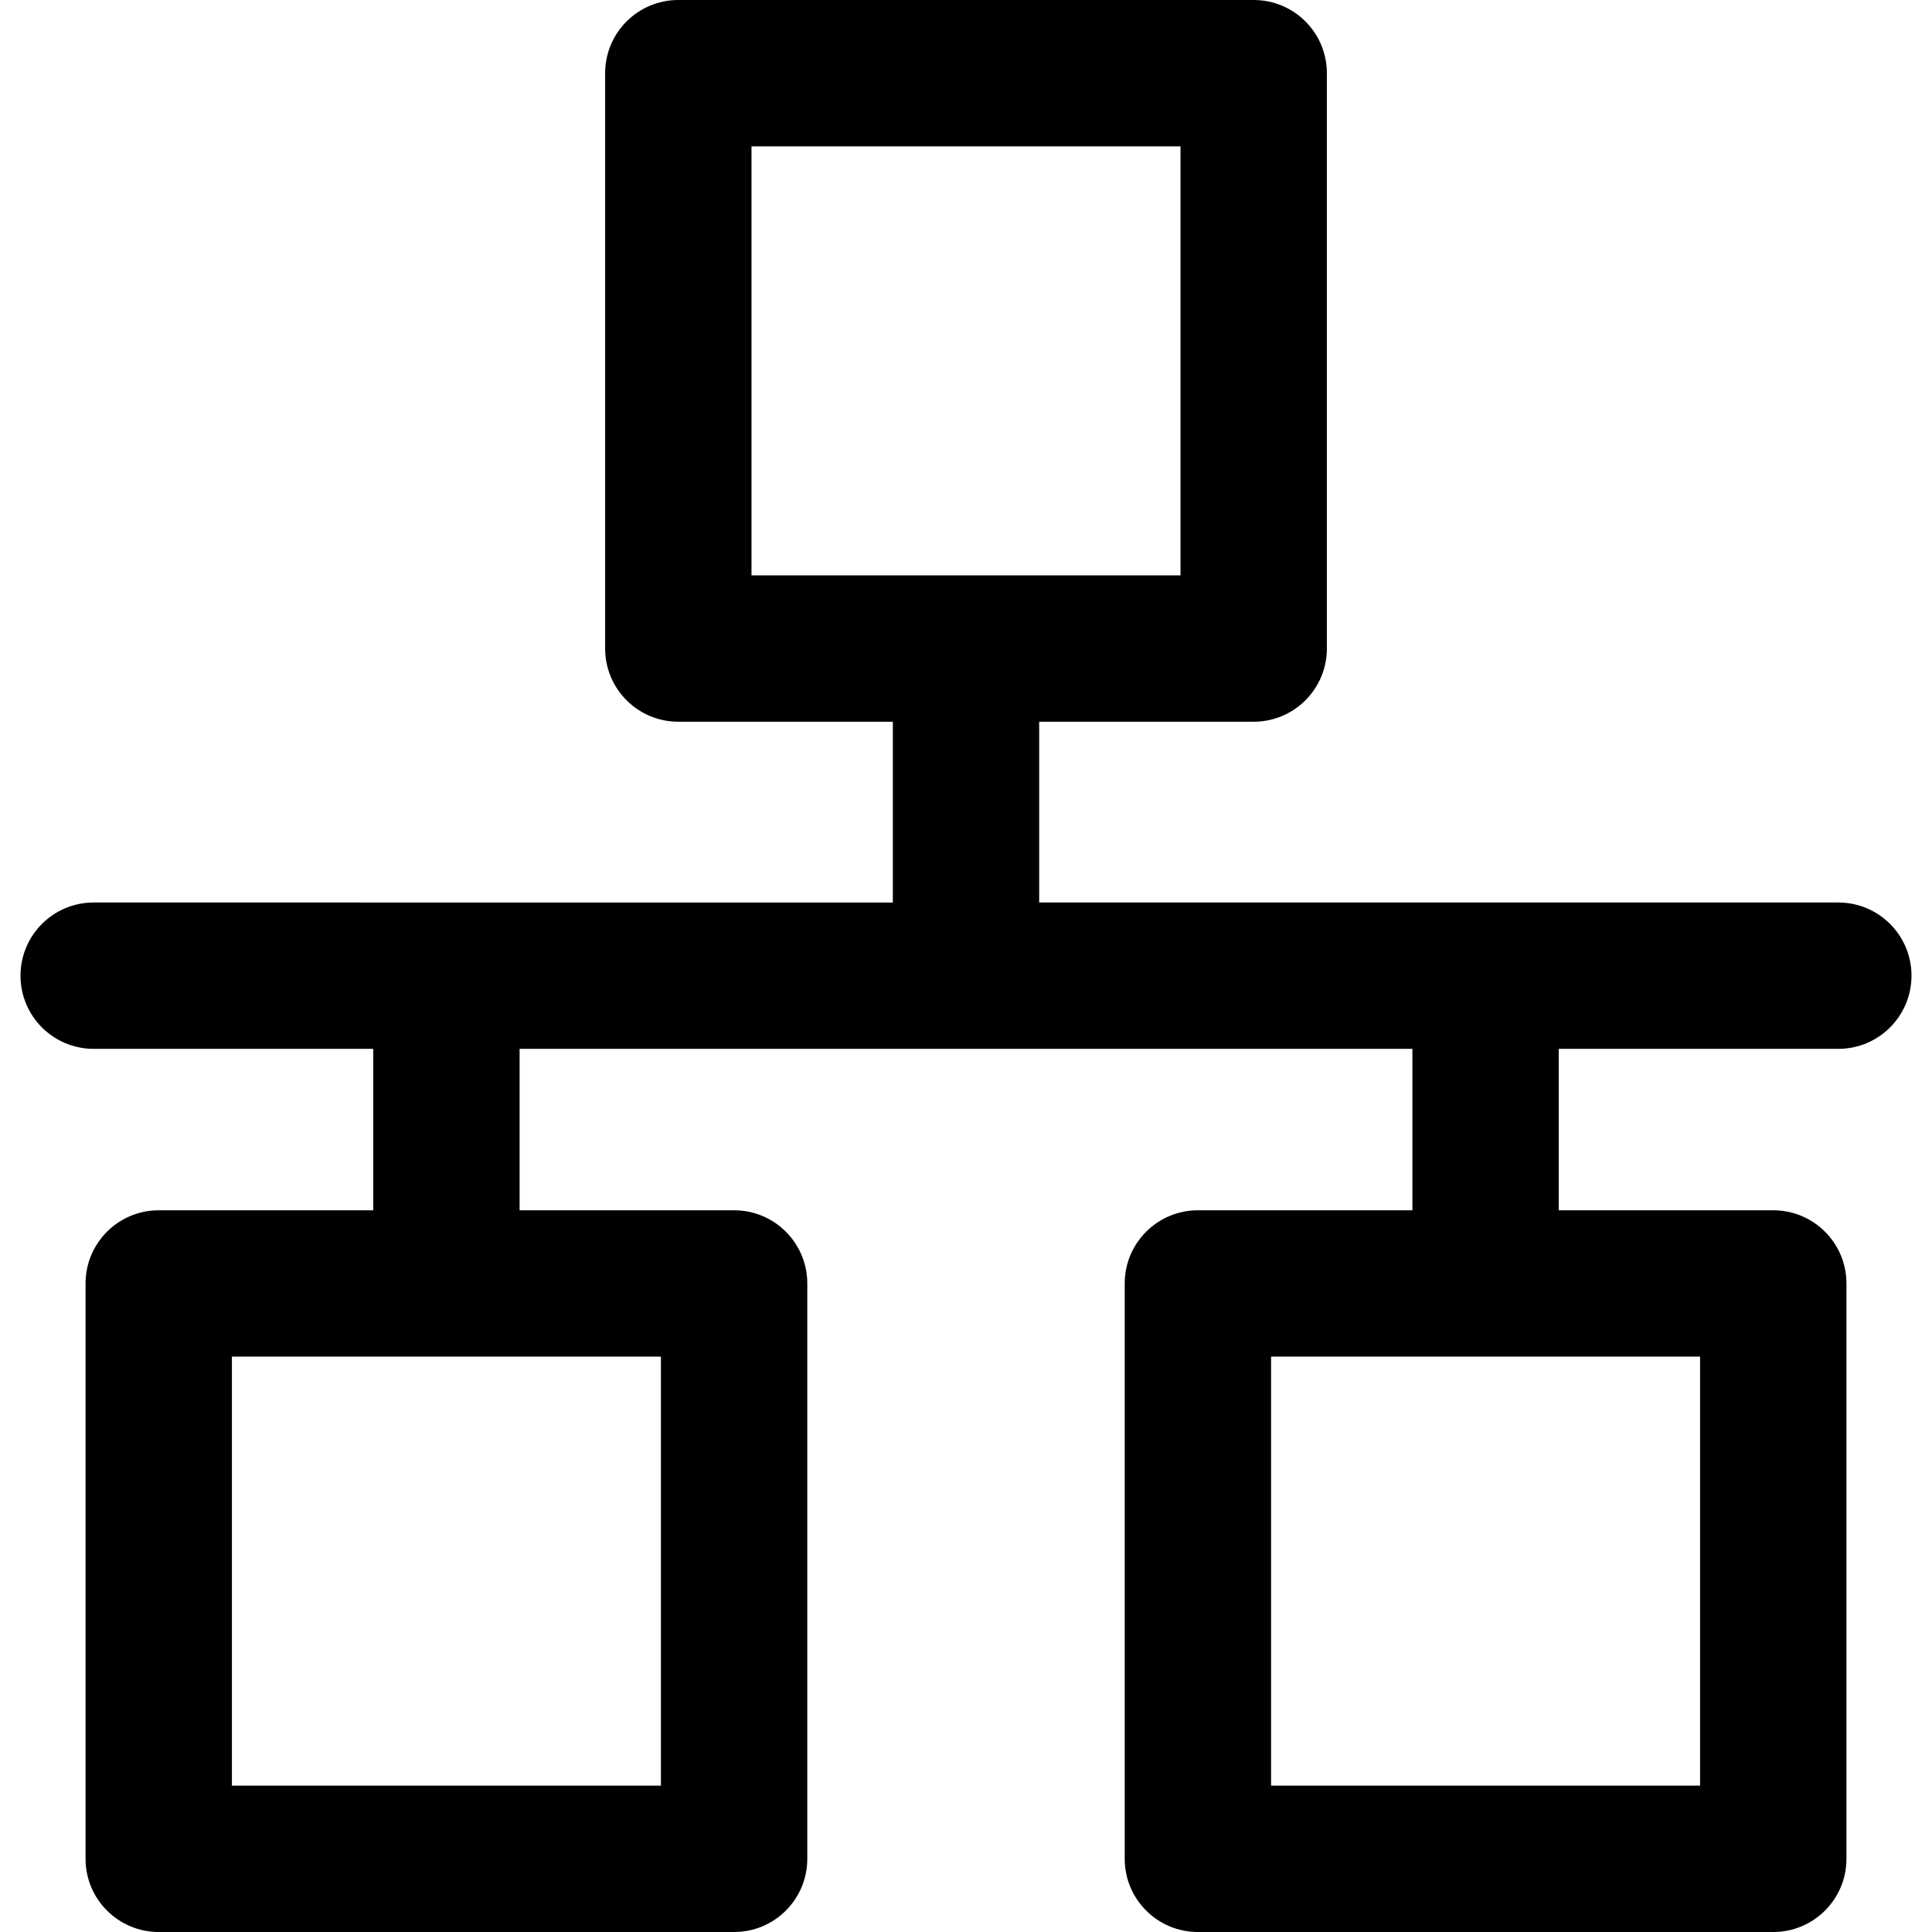 <?xml version="1.0" encoding="iso-8859-1"?>
<!-- Uploaded to: SVG Repo, www.svgrepo.com, Generator: SVG Repo Mixer Tools -->
<!DOCTYPE svg PUBLIC "-//W3C//DTD SVG 1.1//EN" "http://www.w3.org/Graphics/SVG/1.1/DTD/svg11.dtd">
<svg fill="#000000" height="800px" width="800px" version="1.1" id="Capa_1" xmlns="http://www.w3.org/2000/svg" xmlns:xlink="http://www.w3.org/1999/xlink" 
	 viewBox="0 0 237.609 237.609" xml:space="preserve">
<g>
	<path d="M226.087,128.995c4.971,0,9-4.029,9-9s-4.029-9-9-9h-98.282V88.762h26.381c4.971,0,9-4.029,9-9V9c0-4.971-4.029-9-9-9
		H83.424c-4.971,0-9,4.029-9,9v70.762c0,4.971,4.029,9,9,9h26.381v22.233H11.522c-4.971,0-9,4.029-9,9s4.029,9,9,9h34.381v19.853
		H19.522c-4.971,0-9,4.029-9,9v70.762c0,4.971,4.029,9,9,9h70.763c4.971,0,9-4.029,9-9v-70.762c0-4.971-4.029-9-9-9H63.903v-19.853
		h109.803v19.853h-26.382c-4.971,0-9,4.029-9,9v70.762c0,4.971,4.029,9,9,9h70.763c4.971,0,9-4.029,9-9v-70.762c0-4.971-4.029-9-9-9
		h-26.381v-19.853H226.087z M92.424,18h52.762v52.762H92.424V18z M81.285,219.609H28.522v-52.762h52.763V219.609z M209.087,219.609
		h-52.763v-52.762h52.763V219.609z"/>
</g>
</svg>